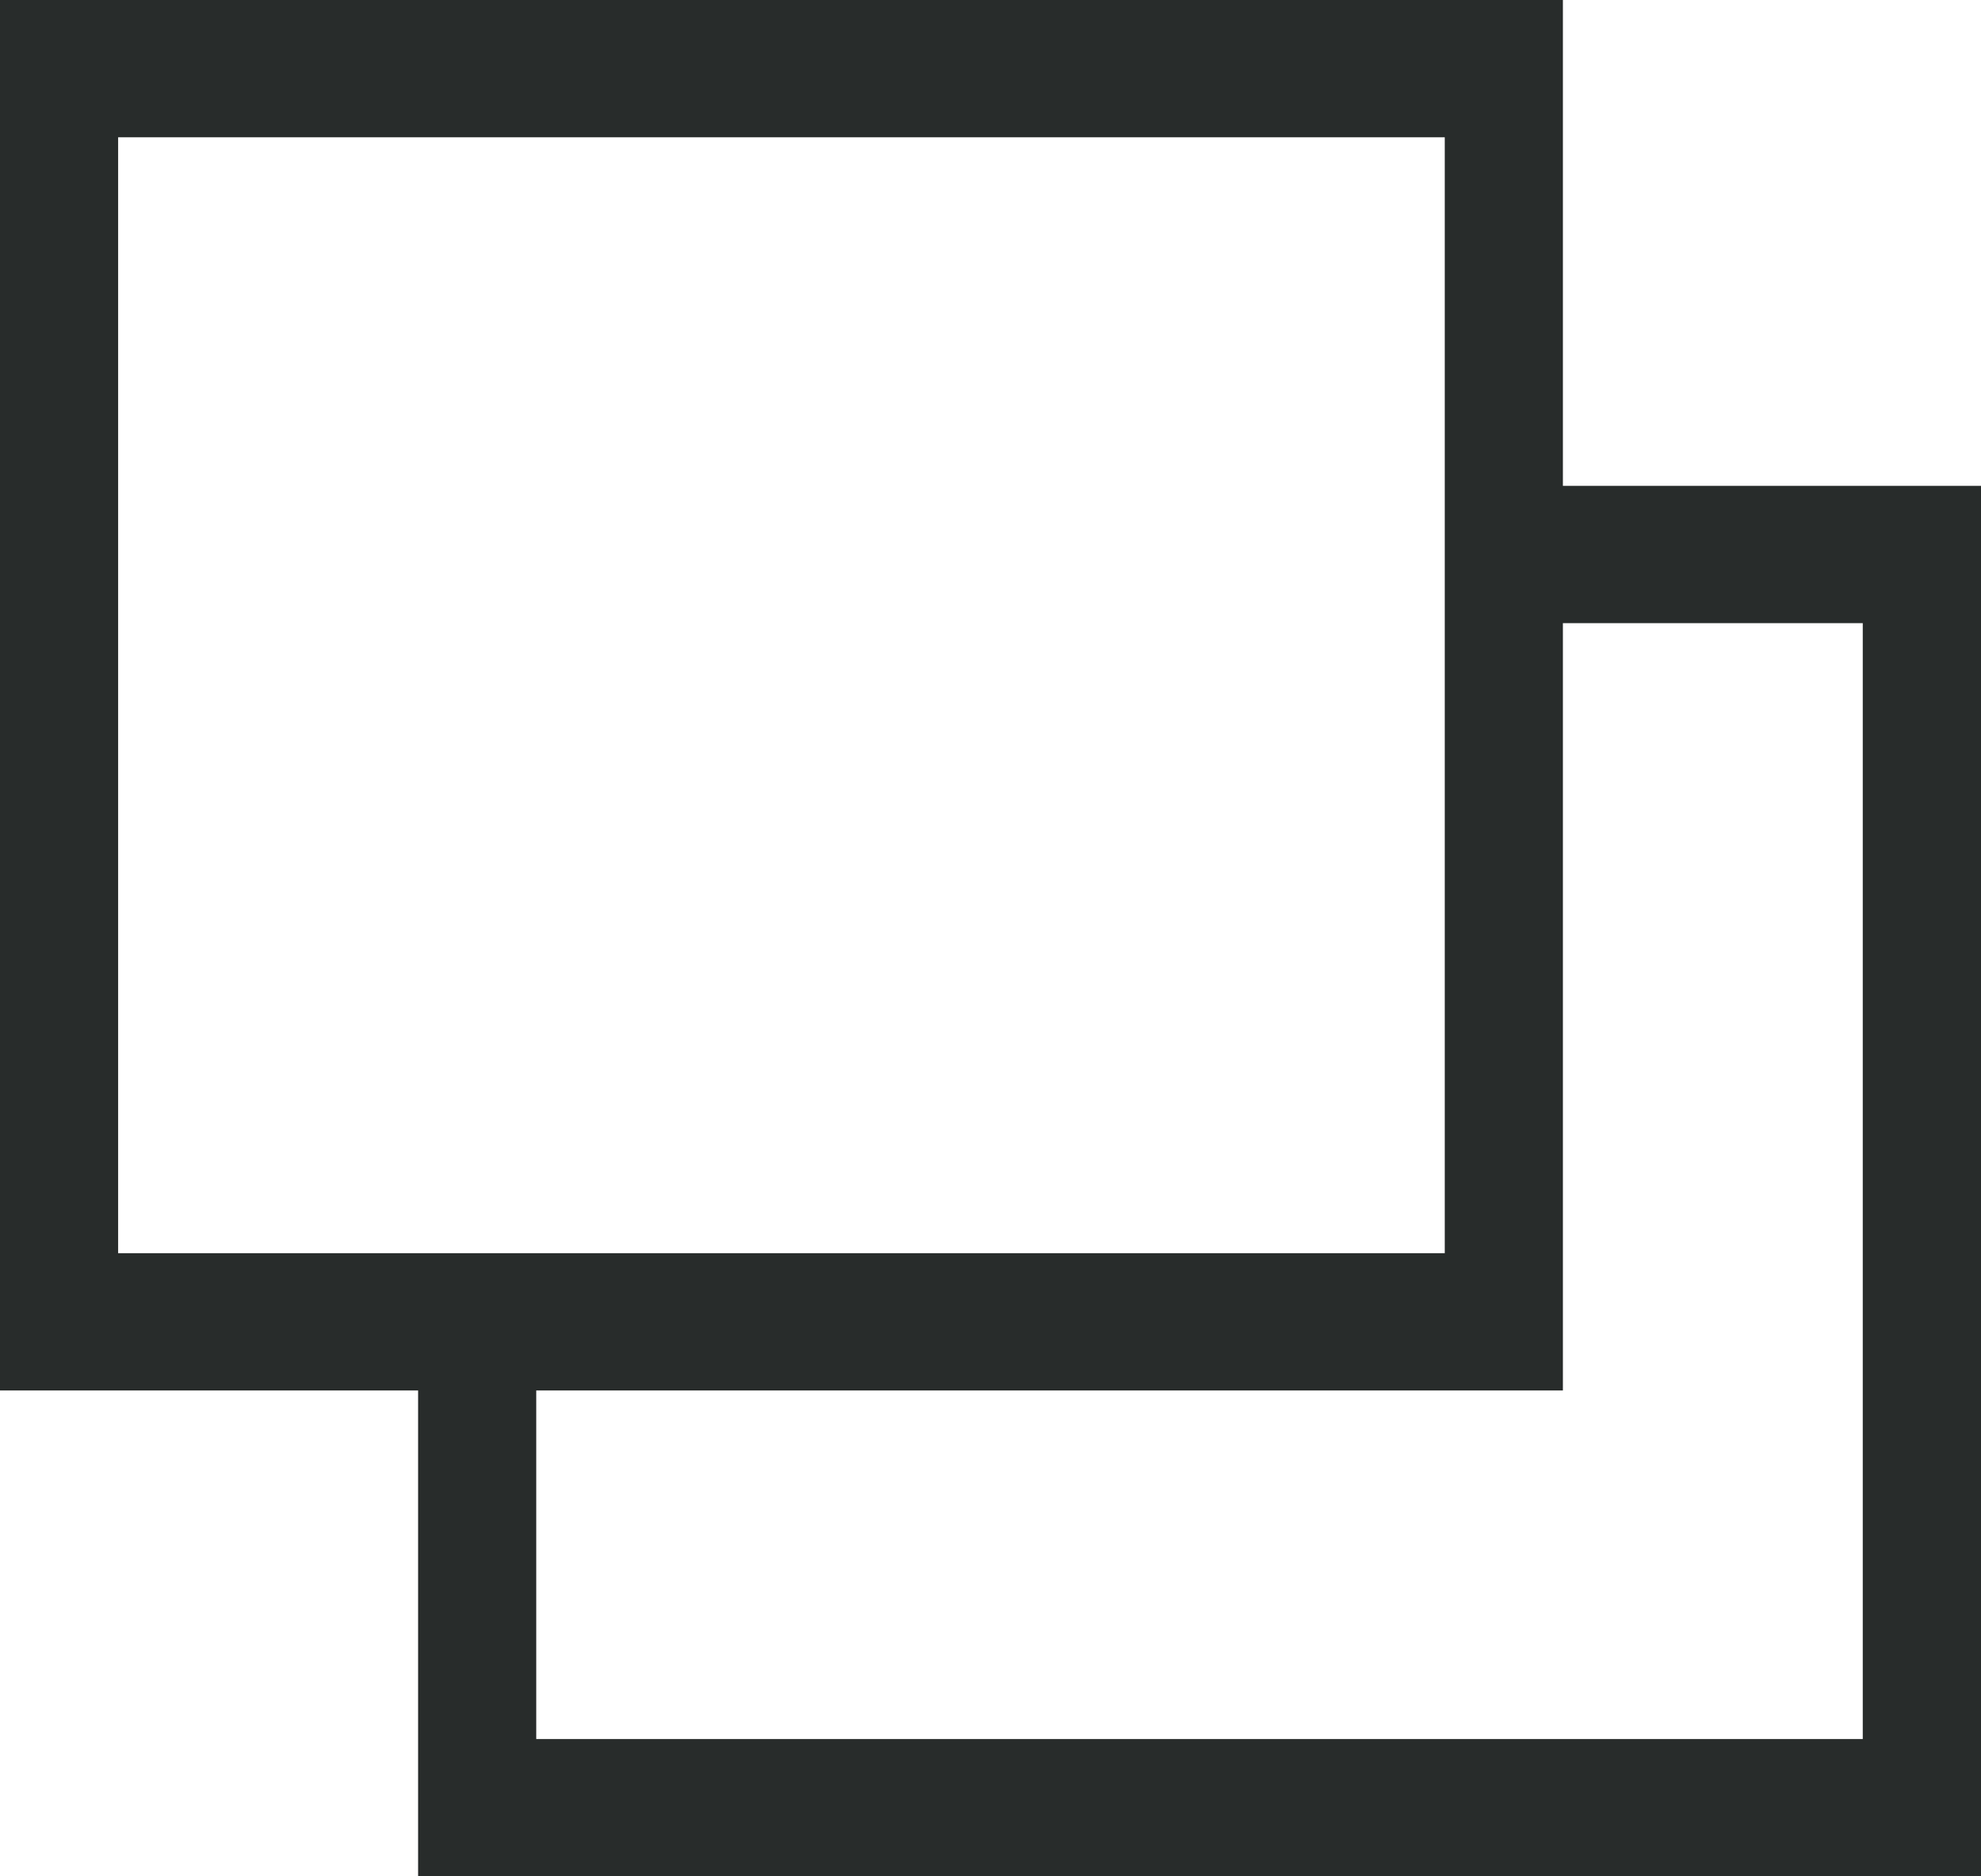 <svg width="19" height="18" viewBox="0 0 19 18" fill="none" xmlns="http://www.w3.org/2000/svg">
<path d="M14.99 4.661V0H0V13.339H4.01V18H19V4.661H14.99ZM1.133 1.317H13.857V12.022H1.133V1.317ZM17.866 16.683H5.143V13.339H14.99V5.978H17.866V16.683Z" fill="#282C2B"/>
</svg>
